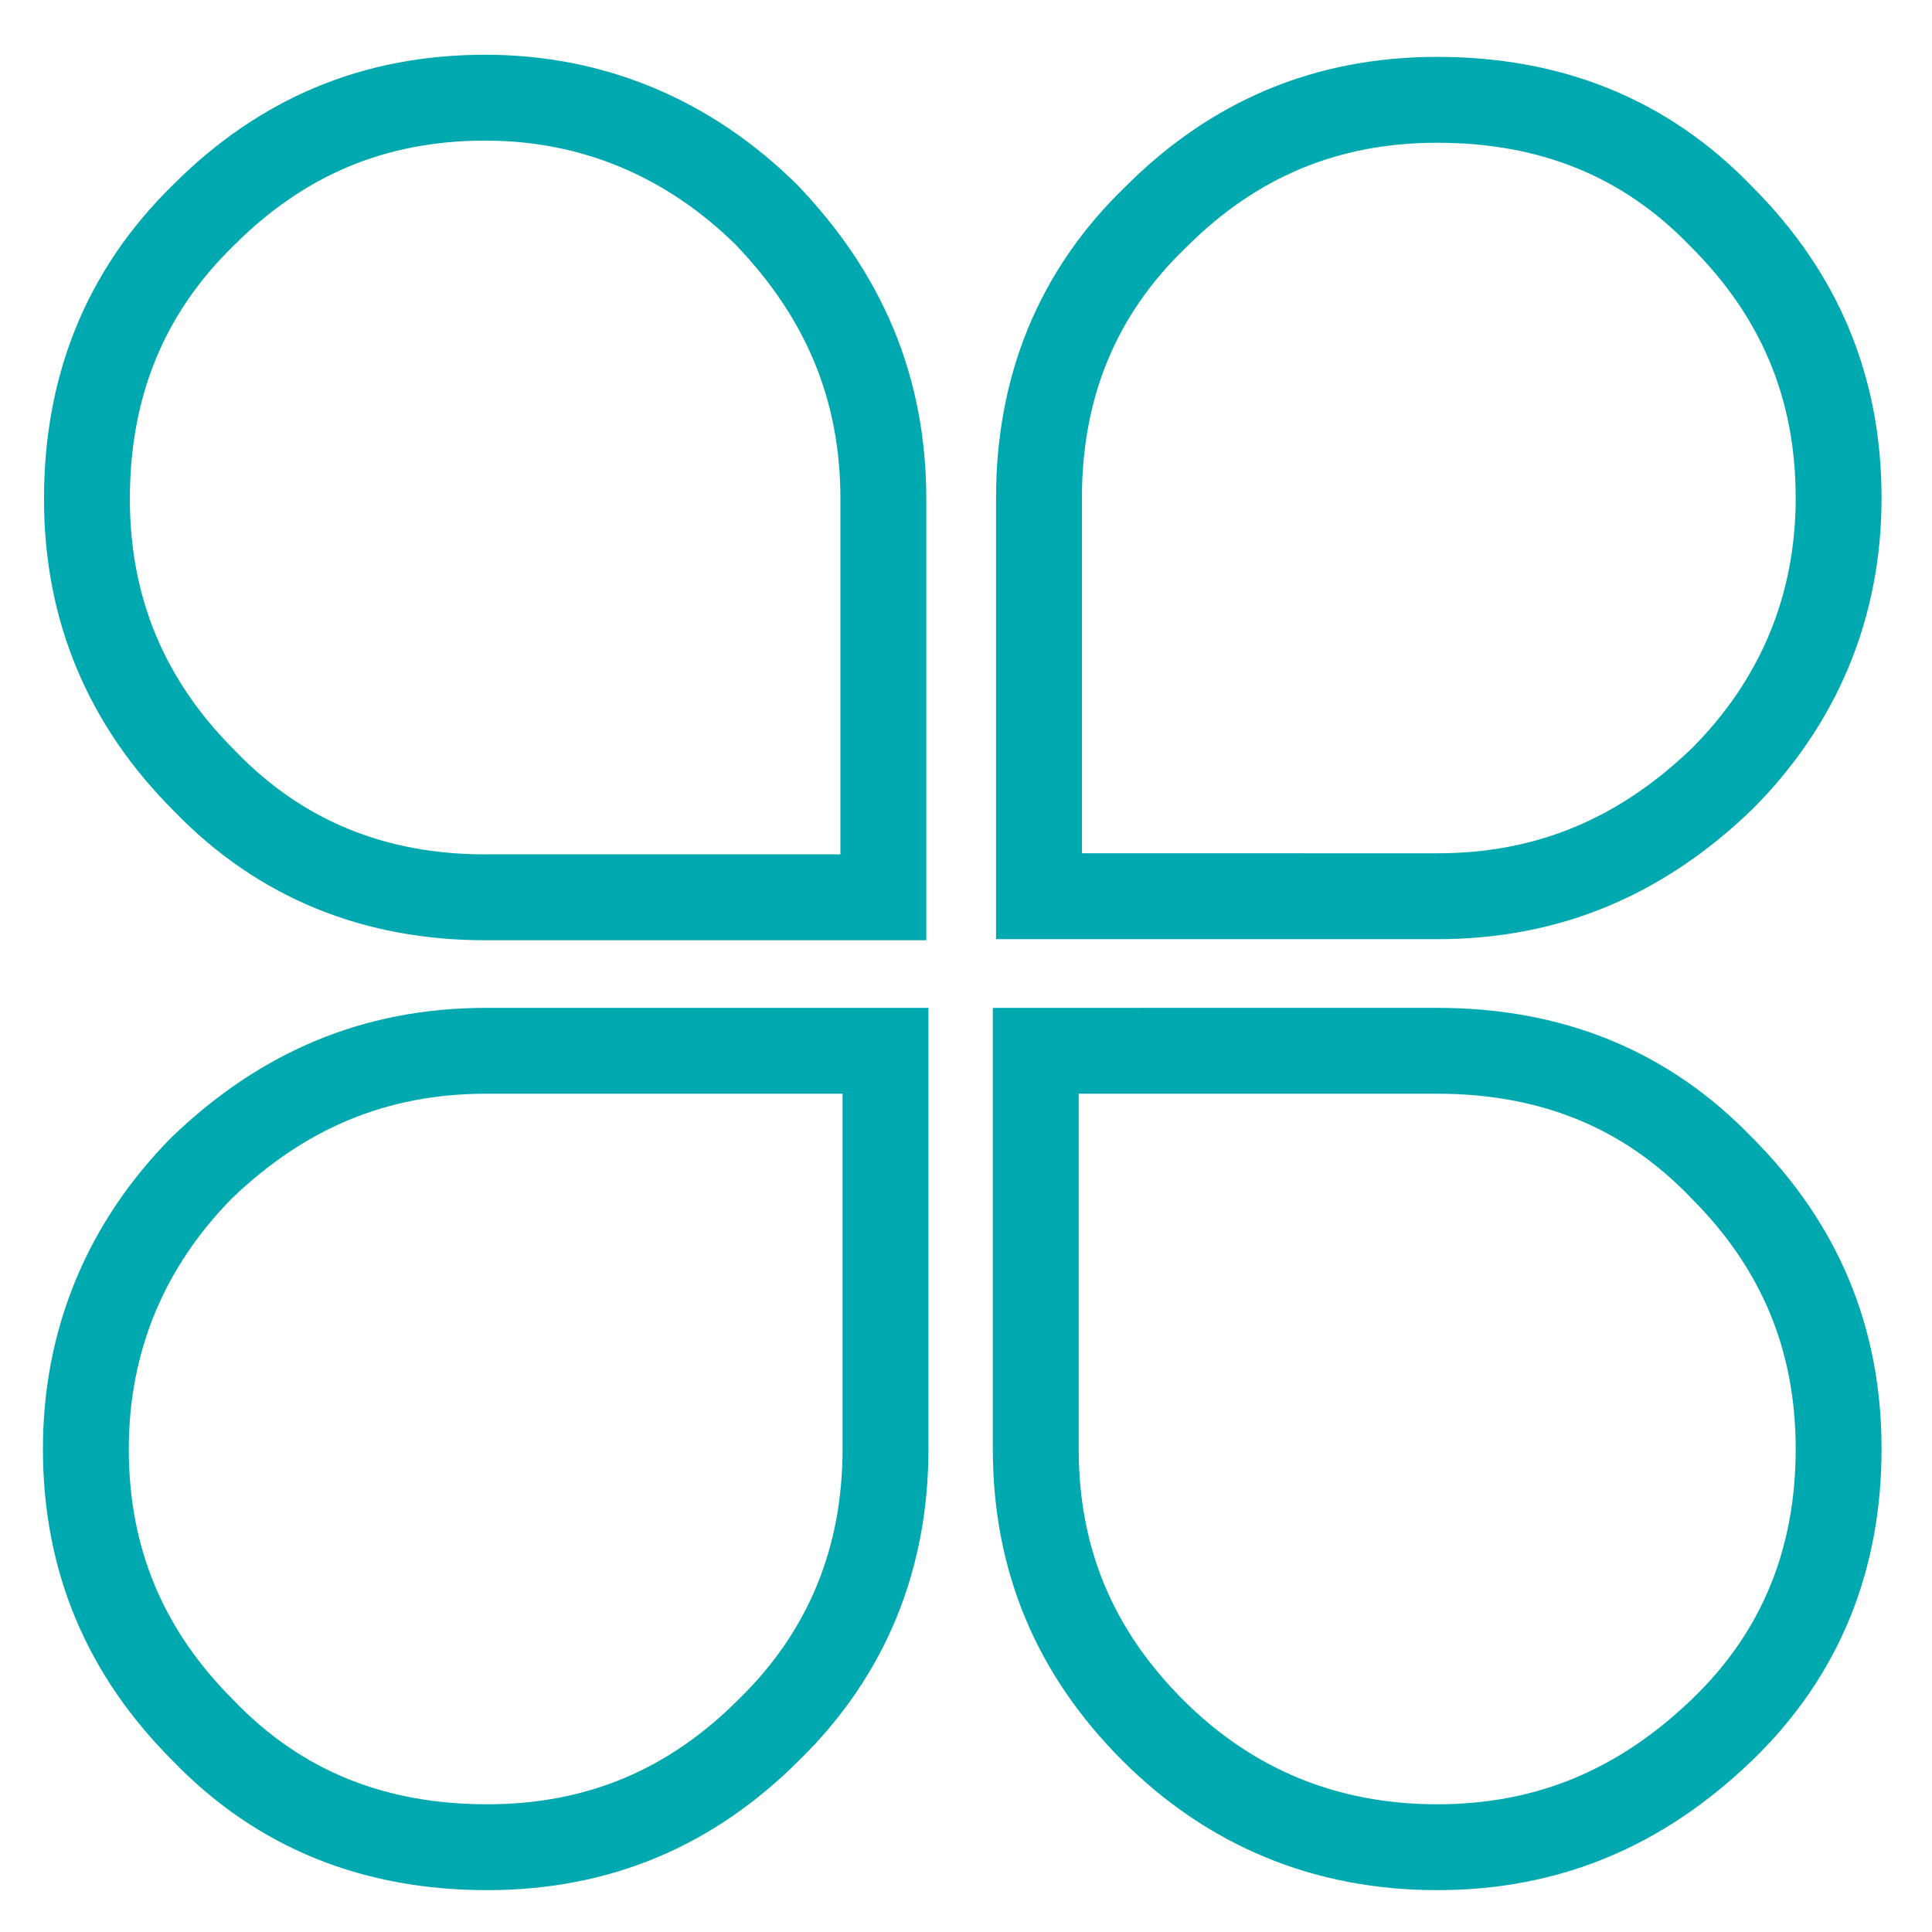 <?xml version="1.0" encoding="utf-8"?>
<!-- Generator: Adobe Illustrator 28.1.0, SVG Export Plug-In . SVG Version: 6.00 Build 0)  -->
<svg version="1.1" id="Livello_1" xmlns="http://www.w3.org/2000/svg" xmlns:xlink="http://www.w3.org/1999/xlink" x="0px" y="0px"
	 viewBox="0 0 180 180" style="enable-background:new 0 0 180 180;" xml:space="preserve">
<style type="text/css">
	.st0{display:none;}
	.st1{display:inline;}
	.st2{fill:none;stroke:#00A8B0;stroke-width:2.5;stroke-miterlimit:10;}
	.st3{fill:none;stroke:#00A8B0;stroke-width:2.862;stroke-miterlimit:10;}
	.st4{fill:none;stroke:#00A8B0;stroke-width:2.5;stroke-linecap:round;stroke-miterlimit:10;}
	.st5{fill:none;stroke:#00A8B0;stroke-width:2.5;stroke-linecap:round;stroke-linejoin:round;stroke-miterlimit:10;}
	.st6{fill:none;stroke:#00A8B0;stroke-width:2;stroke-linecap:round;stroke-linejoin:round;stroke-miterlimit:10;}
	.st7{display:inline;fill:none;stroke:#00A8B0;stroke-width:2.5;stroke-miterlimit:10;}
	.st8{fill:none;stroke:#06A8AF;stroke-width:3;stroke-linejoin:round;}
	.st9{fill:none;stroke:#06A8AF;stroke-width:3;stroke-linecap:round;stroke-linejoin:round;}
	.st10{fill:none;stroke:#00A8B0;stroke-width:5;stroke-miterlimit:10;}
	.st11{fill:none;stroke:#00A8B0;stroke-width:8;stroke-miterlimit:10;}
	.st12{fill:none;stroke:#00A8B0;stroke-width:10;stroke-miterlimit:10;}
	.st13{fill:none;stroke:#00A8B0;stroke-width:7;stroke-linecap:round;stroke-miterlimit:10;}
	.st14{fill:none;stroke:#00A8B0;stroke-width:10;stroke-linecap:round;stroke-miterlimit:10;}
	.st15{fill:none;stroke:#00A8B0;stroke-width:10;stroke-linecap:round;stroke-linejoin:round;stroke-miterlimit:10;}
	.st16{fill:none;stroke:#00A8B0;stroke-width:3;stroke-linecap:round;stroke-linejoin:round;stroke-miterlimit:10;}
	.st17{fill:none;stroke:#00A8B0;stroke-width:4;stroke-linecap:round;stroke-linejoin:round;stroke-miterlimit:10;}
	.st18{fill:none;stroke:#00A8B0;stroke-width:5;stroke-linecap:round;stroke-linejoin:round;stroke-miterlimit:10;}
	.st19{fill:#00A8B0;}
	.st20{fill:none;stroke:#06A8AF;stroke-width:8;stroke-linejoin:round;}
	.st21{fill:none;stroke:#06A8AF;stroke-width:5;stroke-linejoin:round;}
	.st22{fill:none;stroke:#06A8AF;stroke-width:5;stroke-linecap:round;stroke-linejoin:round;}
	.st23{display:inline;fill:none;stroke:#00A8B0;stroke-width:3;stroke-linejoin:round;}
	.st24{display:inline;fill:none;stroke:#00A8B0;stroke-width:3;stroke-linecap:round;stroke-linejoin:round;}
</style>
<g id="Livello_4" class="st0">
	<g class="st1">
		<path class="st2" d="M90.6,125.4c-1.7,0-3.2,1.4-3.2,3.2c0,1.7,1.4,3.2,3.2,3.2h6.9c1.7,0,3.2-1.4,3.2-3.2c0-1.7-1.4-3.2-3.2-3.2
			H90.6z M126.9,100.6c4.7,0,8.5-3.8,8.5-8.5v-6.6c0-4.7-3.8-8.5-8.5-8.5h-4.7v23.6H126.9z M53.1,77.1c-4.7,0-8.5,3.8-8.5,8.5l0,6.6
			c0,4.7,3.8,8.5,8.5,8.5l4.7,0l0-23.6H53.1z M122.2,100.6c0,2-0.1,13.2-8.9,21.3c-5,4.6-10.5,6.1-13.2,6.6 M57.7,77.1
			c-0.3-18.7,15.1-33.8,33-33.4c17,0.4,31.3,14.7,31.5,32.3"/>
	</g>
</g>
<g id="Livello_6" class="st0">
	<g class="st1">
		<path class="st2" d="M52.6,112.3L52.6,112.3L52.6,112.3z"/>
	</g>
	<g class="st1">
		<path class="st2" d="M125.2,65.5L125.2,65.5L125.2,65.5z"/>
	</g>
	<g class="st1">
		<path class="st2" d="M82,62.8c0-5.7-2.1-10.4-6-14.5c-3.9-3.9-8.8-6-14.4-6c-5.7,0-10.4,2.1-14.4,6c-4.1,3.9-6,8.8-6,14.5
			s2.1,10.4,6,14.4c3.9,4.1,8.8,6,14.4,6H82V62.8L82,62.8z"/>
		<path class="st2" d="M61.7,91c-5.7,0-10.4,2.1-14.5,6c-3.9,3.9-6,8.8-6,14.4c0,5.7,2.1,10.4,6,14.4c3.9,4.1,8.8,6,14.5,6
			s10.4-2.1,14.4-6c4.1-3.9,6-8.8,6-14.4V91H61.7L61.7,91z"/>
		<path class="st2" d="M110.3,83.1c5.7,0,10.4-2.1,14.5-6c3.9-3.9,6-8.8,6-14.4c0-5.7-2.1-10.4-6-14.4c-3.9-4.1-8.8-6-14.5-6
			s-10.4,2.1-14.4,6c-4.1,3.9-6,8.8-6,14.4v20.4H110.3L110.3,83.1z"/>
		<path class="st2" d="M89.8,111.4c0,5.7,2.1,10.4,6,14.4c3.9,3.9,8.8,6,14.5,6s10.4-2.1,14.5-6c4.1-3.9,6-8.8,6-14.4
			c0-5.7-2.1-10.4-6-14.4c-3.9-4.1-8.8-6-14.5-6H89.8V111.4L89.8,111.4z"/>
	</g>
</g>
<g id="Livello_5" class="st0">
	<g class="st1">
		<g>
			<path class="st3" d="M114.4,96.8c-1.9-2-4.2-3-6.6-3c-2.4,0-4.7,1-6.6,3l-6.1,6.1c-0.5-0.3-1-0.5-1.5-0.8c-0.7-0.3-1.4-0.7-1.9-1
				c-5.7-3.6-11-8.4-16-14.5c-2.4-3.1-4.1-5.6-5.2-8.3c1.6-1.5,3.1-3,4.5-4.4c0.5-0.5,1.1-1.1,1.6-1.6c4.1-4.1,4.1-9.3,0-13.4
				l-5.3-5.3c-0.6-0.6-1.2-1.2-1.8-1.8c-1.2-1.2-2.4-2.4-3.6-3.6c-1.9-1.9-4.1-2.9-6.5-2.9c-2.4,0-4.7,1-6.6,2.9c0,0,0,0,0,0
				l-6.6,6.7c-2.5,2.5-3.9,5.5-4.2,9c-0.5,5.7,1.2,10.9,2.5,14.4c3.1,8.5,7.8,16.3,14.8,24.8C67.7,113,78,121,89.6,126.7
				c4.5,2.1,10.4,4.6,17.1,5c0.4,0,0.8,0,1.2,0c4.5,0,8.2-1.6,11.2-4.8c0,0,0.1-0.1,0.1-0.1c1-1.2,2.2-2.3,3.4-3.5
				c0.8-0.8,1.7-1.6,2.5-2.5c1.9-2,2.9-4.3,2.9-6.7c0-2.4-1-4.7-3-6.7L114.4,96.8z"/>
			<path class="st4" d="M91.3,58.5c2.6,0.5,10.2,2.5,16.2,9.6c4.5,5.3,5.9,10.8,6.4,13.5"/>
			<path class="st4" d="M91.3,42.3c4.6,0.9,18.3,4.3,29,16.3c8,9,10.5,18.4,11.4,23"/>
		</g>
	</g>
</g>
<g id="Livello_2" class="st0">
	<g class="st1">
		<path class="st5" d="M116.4,74V41.6h-56c-6.3,0-8.3,1.9-8.3,8v75.6c0,6,2,8,8.3,8h56v-21.8"/>
		<line class="st5" x1="66.8" y1="97.8" x2="64.2" y2="100.3"/>
		<line class="st5" x1="64" y1="100.3" x2="57" y2="93.3"/>
		<g>
			<path class="st5" d="M83.2,93.2l23.3-23.3c1.9-1.9,1.9-5.1,0-7l0,0c-1.9-1.9-5.1-1.9-7,0L76.2,86.2L72,97.4L83.2,93.2z"/>
			<path class="st5" d="M77.5,84.9c0,0,4.9,1.6,7,7"/>
			<line class="st5" x1="95.9" y1="66.9" x2="102.7" y2="73.7"/>
		</g>
		<line class="st5" x1="71.6" y1="64.1" x2="97.6" y2="64.1"/>
		<rect x="59.2" y="74.2" class="st6" width="8" height="8"/>
		<rect x="59.2" y="56" class="st6" width="8" height="8"/>
		<line class="st5" x1="94.4" y1="82.1" x2="106.9" y2="82.1"/>
		<rect x="59.2" y="94.2" class="st6" width="8" height="8"/>
		<line class="st5" x1="71.6" y1="102.1" x2="106.9" y2="102.1"/>
		<line class="st5" x1="71.6" y1="82.1" x2="80.4" y2="82.1"/>
	</g>
</g>
<g id="Livello_8" class="st0">
	<path class="st7" d="M129.4,87.6c0-12.3-4.4-22.6-13-31.4c-8.5-8.5-19.1-13-31.1-13c-12.3,0-22.6,4.4-31.1,13
		c-8.9,8.5-13,19.1-13,31.4s4.4,22.6,13,31.1c8.5,8.9,19.1,13,31.1,13h44.1V87.6L129.4,87.6z"/>
	
		<g id="Innovazione--ITINERARIO-DI-VIAGGIO-_x2013_-LA-MAPPA-BLU-SUL-TERRITORIO_1_" transform="translate(-632, -348)" class="st1">
		<g transform="translate(320, 210)">
			<g id="Group-9_1_" transform="translate(28.645, 21)">
				<path id="Oval_1_" class="st8" d="M370.8,244c14.3,0,25.8-11.4,25.8-25.8c0-9.7-8.5-27.2-25.8-53.3
					C353.5,191,345,208.6,345,218.2C345,232.3,356.4,244,370.8,244z"/>
				<g id="Acea_x5F_infografica_x2013_-LA-MAPPA-BLU-SUL-TERRITORIO_4_">
					
						<g id="Innovazione--ITINERARIO-DI-VIAGGIO-_x2013_-LA-MAPPA-BLU-SUL-TERRITORIO_4_" transform="translate(-632, -348)">
						<g id="Group-13_3_" transform="translate(285, 119)">
							<g transform="translate(320, 210)">
								<g id="Group-9_3_" transform="translate(28.645, 21)">
									<path id="Oval_3_" class="st8" d="M369.1,193.9c5.5,0,9.8,4.5,9.8,9.9c0,3.7-3.2,10.5-9.8,20.6
										c-6.6-10.1-9.8-16.9-9.8-20.6C359.1,198.4,363.6,193.9,369.1,193.9z"/>
								</g>
								<circle class="st9" cx="397.7" cy="225.8" r="4.3"/>
							</g>
						</g>
					</g>
				</g>
			</g>
		</g>
	</g>
</g>
<g id="Livello_4_copia" class="st0">
	<g class="st1">
		<path class="st10" d="M91.2,160.3c-3.3,0-5.9,2.6-5.9,5.9c0,3.3,2.6,5.9,5.9,5.9l12.9,0c3.3,0,5.9-2.6,5.9-5.9
			c0-3.3-2.6-5.9-5.9-5.9L91.2,160.3z M159,114c8.8,0,15.9-7.1,15.9-15.9V85.8c0-8.8-7.1-15.9-15.9-15.9l-8.8,0V114L159,114z
			 M21.1,69.9c-8.8,0-15.9,7.1-15.9,15.9l0,12.3c0,8.8,7.1,15.9,15.9,15.9l8.8,0l0-44.1H21.1z M150.2,114c0,3.7-0.1,24.7-16.7,39.8
			c-9.3,8.5-19.6,11.3-24.8,12.3 M29.9,71.5C29.4,36.7,58.2,8.4,91.5,9.2c31.6,0.7,58.3,27.4,58.8,60.5"/>
	</g>
</g>
<g id="Livello_6_copia">
	<g>
		<path class="st2" d="M52.6,112.3L52.6,112.3L52.6,112.3z"/>
	</g>
	<g>
		<path class="st2" d="M125.2,65.5L125.2,65.5L125.2,65.5z"/>
	</g>
	<g>
		<path class="st11" d="M82.3,46.5c0-10.4-3.7-19-10.9-26.5C64.2,12.9,55.3,9.1,45.2,9.1c-10.4,0-19,3.7-26.2,10.9
			C11.5,27.3,8.1,36.2,8.1,46.5s3.7,19,10.9,26.2c7.2,7.5,16.1,10.9,26.2,10.9h37.1V46.5L82.3,46.5z"/>
		<path class="st11" d="M45.3,97.9c-10.4,0-19,3.7-26.5,10.9C11.7,116,8,124.9,8,135c0,10.4,3.7,19,10.9,26.2
			c7.2,7.5,16.1,10.9,26.5,10.9s19-3.7,26.2-10.9C79,154,82.5,145.1,82.5,135V97.9H45.3L45.3,97.9z"/>
		<path class="st11" d="M133.9,83.5c10.4,0,19-3.7,26.5-10.9c7.2-7.2,10.9-16.1,10.9-26.2c0-10.4-3.7-19-10.9-26.2
			c-7.2-7.5-16.1-10.9-26.5-10.9s-19,3.7-26.2,10.9c-7.5,7.2-10.9,16.1-10.9,26.2v37.1H133.9L133.9,83.5z"/>
		<path class="st11" d="M96.5,135c0,10.4,3.7,19,10.9,26.2c7.2,7.2,16.1,10.9,26.5,10.9s19-3.7,26.5-10.9
			c7.5-7.2,10.9-16.1,10.9-26.2c0-10.4-3.7-19-10.9-26.2c-7.2-7.5-16.1-10.9-26.5-10.9H96.5V135L96.5,135z"/>
	</g>
</g>
<g id="Livello_5_copia" class="st0">
	<g class="st1">
		<g>
			<path class="st12" d="M140.5,107.8c-3.5-3.6-7.6-5.5-12-5.5c-4.4,0-8.6,1.9-12.2,5.5L105,119c-0.9-0.5-1.9-1-2.7-1.4
				c-1.3-0.6-2.5-1.2-3.5-1.9C88.1,109,78.6,100.3,69.4,89c-4.5-5.6-7.4-10.4-9.6-15.2c2.9-2.7,5.6-5.5,8.3-8.1c1-1,2-2,3-3
				c7.5-7.5,7.5-17.2,0-24.7l-9.7-9.7C60.2,27.1,59,26,58,24.9c-2.1-2.2-4.4-4.5-6.7-6.6c-3.5-3.4-7.6-5.2-11.9-5.2
				s-8.6,1.8-12.1,5.2c0,0,0,0-0.1,0.1L15,30.5c-4.6,4.6-7.2,10.1-7.7,16.6c-0.9,10.4,2.2,20.1,4.6,26.4c5.8,15.6,14.4,30,27.3,45.5
				c15.6,18.6,34.4,33.4,55.8,43.7c8.2,3.9,19.1,8.5,31.4,9.3c0.7,0,1.5,0.1,2.2,0.1c8.2,0,15.1-3,20.6-8.8c0-0.1,0.1-0.1,0.1-0.2
				c1.9-2.2,4-4.3,6.2-6.5c1.5-1.5,3.1-3,4.6-4.6c3.5-3.7,5.4-7.9,5.4-12.3c0-4.4-1.9-8.7-5.5-12.2L140.5,107.8z"/>
			<path class="st13" d="M97.9,37.5c4.7,1,18.7,4.6,29.8,17.6c8.2,9.7,10.8,19.8,11.7,24.8"/>
			<path class="st14" d="M97.9,7.7c8.4,1.7,33.6,7.8,53.4,29.9c14.7,16.4,19.4,33.8,21,42.2"/>
		</g>
	</g>
</g>
<g id="Livello_2_copia" class="st0">
	<g class="st1">
		<path class="st15" d="M143.9,66V7.7H43.3c-11.3,0-15,3.5-15,14.3v135.8c0,10.8,3.7,14.3,15,14.3h100.6v-39.2"/>
		<line class="st16" x1="55.7" y1="137.7" x2="51" y2="142.1"/>
		<line class="st16" x1="50.7" y1="142.1" x2="38.1" y2="129.6"/>
		<g>
			<path class="st17" d="M87.2,130.5L129,88.6c3.5-3.5,3.5-9.1,0-12.6v0c-3.5-3.5-9.1-3.5-12.6,0l-41.8,41.8L67.1,138L87.2,130.5z"
				/>
			<path class="st17" d="M77,115.6c0,0,8.8,2.9,12.6,12.6"/>
			<line class="st17" x1="110" y1="83.1" x2="122.3" y2="95.4"/>
		</g>
		<line class="st18" x1="66.4" y1="78.1" x2="113.1" y2="78.1"/>
		<rect x="44" y="96.3" class="st17" width="14.4" height="14.4"/>
		<rect x="44" y="63.7" class="st18" width="14.4" height="14.4"/>
		<path class="st18" d="M108.5,110.4h21.2H108.5z"/>
		<rect x="44" y="132.2" class="st18" width="14.4" height="14.4"/>
		<line class="st18" x1="66.4" y1="146.4" x2="129.7" y2="146.4"/>
		<line class="st18" x1="66.4" y1="110.4" x2="79.9" y2="110.4"/>
		<rect x="44" y="32.2" class="st18" width="14.4" height="14.4"/>
		<line class="st18" x1="66.4" y1="46.4" x2="129.7" y2="46.4"/>
	</g>
</g>
<g id="Livello_12" class="st0">
	<g id="Terzo-Livello" class="st1">
		<g id="Ico_BollettaWeb" transform="translate(167, 563)">
			<path id="Combined-Shape" class="st19" d="M-0.2-521.7h-155.2v93.2c0,4,3.2,7.2,7.2,7.2h81.5v6.5h-81.5
				c-7.6,0-13.7-6.1-13.7-13.7v-114.8c0-7.6,6.1-13.7,13.7-13.7H-7.3c7.6,0,13.7,6.1,13.7,13.7v114.8c0,7.6-6.1,13.7-13.7,13.7h-8.5
				v-6.5h8.5c4,0,7.2-3.2,7.2-7.2V-521.7z M-0.2-528.2v-15c0-4-3.2-7.2-7.2-7.2h-140.8c-4,0-7.2,3.2-7.2,7.2v15H-0.2z M-140.4-539.3
				c0,2.2-1.7,3.9-3.9,3.9s-3.9-1.8-3.9-3.9s1.7-3.9,3.9-3.9S-140.4-541.5-140.4-539.3z M-127.3-539.3c0,2.2-1.7,3.9-3.9,3.9
				c-2.2,0-3.9-1.8-3.9-3.9s1.7-3.9,3.9-3.9C-129.1-543.2-127.3-541.5-127.3-539.3z M-114.3-539.3c0,2.2-1.7,3.9-3.9,3.9
				s-3.9-1.8-3.9-3.9s1.7-3.9,3.9-3.9S-114.3-541.5-114.3-539.3z M-57.4-402.7c-2.1,1.8-5.3,0.3-5.3-2.5v-57.4
				c0-2.6,2.9-4.2,5.1-2.7l46.9,31.3c2.3,1.5,1.8,5.1-0.9,5.8l-14.2,4l13.5,22.4c0.9,1.5,0.4,3.5-1.1,4.5l-13,7.8
				c-1.5,0.9-3.5,0.4-4.5-1.1l-13.7-22.8L-57.4-402.7z M-56.2-456.3v44.3l10.3-8.6c1.5-1.3,3.9-0.9,4.9,0.8l14,23.3l7.4-4.5
				l-14-23.3c-1.1-1.8-0.2-4.2,1.9-4.8l11.5-3.3L-56.2-456.3z"/>
		</g>
	</g>
	<g class="st1">
		<line class="st16" x1="39.2" y1="118.8" x2="32.8" y2="124.9"/>
		<line class="st16" x1="32.4" y1="124.9" x2="15.2" y2="107.7"/>
		<rect x="23.2" y="111.4" class="st18" width="19.7" height="19.7"/>
		<line class="st18" x1="53.8" y1="130.7" x2="103.9" y2="130.7"/>
	</g>
	<g class="st1">
		<rect x="23.2" y="80.8" class="st18" width="19.7" height="19.7"/>
		<line class="st18" x1="53.8" y1="100.1" x2="151.5" y2="100.1"/>
	</g>
	<g class="st1">
		<rect x="23.2" y="49.4" class="st18" width="19.7" height="19.7"/>
		<line class="st18" x1="53.8" y1="68.7" x2="151.5" y2="68.7"/>
	</g>
</g>
<g id="Livello_8_copia" class="st0">
	<g class="st1">
		<path class="st12" d="M171.1,89.7c0-22.8-8.2-41.9-24.1-58.3C131.1,15.5,111.5,7.3,89.3,7.3c-22.8,0-41.9,8.2-57.7,24.1
			C15.1,47.2,7.4,66.9,7.4,89.7s8.2,41.9,24.1,57.7c15.9,16.5,35.5,24.1,57.7,24.1h81.8V89.7L171.1,89.7z"/>
		<path id="Oval_00000145057099307645892860000015591397777502987455_" class="st20" d="M93.1,160.7c25.8,0,46.4-20.6,46.4-46.4
			c0-17.4-15.3-49.1-46.4-96c-31.1,46.9-46.4,78.6-46.4,96C46.7,139.6,67.3,160.7,93.1,160.7z"/>
		
			<g id="Innovazione--ITINERARIO-DI-VIAGGIO-_x2013_-LA-MAPPA-BLU-SUL-TERRITORIO_00000096753614323323281130000012519381403285898146_" transform="translate(-632, -348)">
			<g transform="translate(320, 210)">
				<g id="Group-9_00000005265625964093177430000011397329949478316183_" transform="translate(28.645, 21)">
					<path id="Oval_00000021086143824290428650000007410652452264530337_" class="st21" d="M376.5,190.5c10.2,0,18.2,8.3,18.2,18.4
						c0,6.9-5.9,19.5-18.2,38.2c-12.2-18.7-18.2-31.4-18.2-38.2C357.9,198.8,366.3,190.5,376.5,190.5z"/>
				</g>
				<circle class="st22" cx="405" cy="231.7" r="8"/>
			</g>
		</g>
	</g>
</g>
<g id="Icona" class="st0">
	<path class="st23" d="M118,118.3c9,0,16.3-16.7,16.3-37.3S127,43.7,118,43.7S101.7,60.4,101.7,81
		C101.8,101.6,109.1,118.3,118,118.3z"/>
	<path class="st24" d="M80.4,101.9c-1.9-6.8-2.8-13.8-2.8-20.9c0-4.5,0.3-9,1.1-13.4"/>
	<path class="st24" d="M110.7,99c6.6-2.4,11.5-9.6,11.5-18s-4.8-15.6-11.5-18"/>
	<path class="st23" d="M115.5,44.1C91.9,61.7,78.5,60.4,67,60.4S45.5,69.7,45.5,81s10,20.6,21.5,20.6s25-1.3,48.5,16.3"/>
	<path class="st24" d="M63.9,108.7l9.2,20.4c0.4,0.8,1,1.4,1.7,1.8s1.5,0.7,2.4,0.8h8.5c0.3,0,0.7,0,1-0.2c0.3-0.1,0.6-0.4,0.8-0.6
		c0.2-0.3,0.4-0.6,0.4-0.9c0.1-0.3,0-0.7-0.1-1l-5-19.6"/>
</g>
<g id="Guide">
</g>
</svg>
